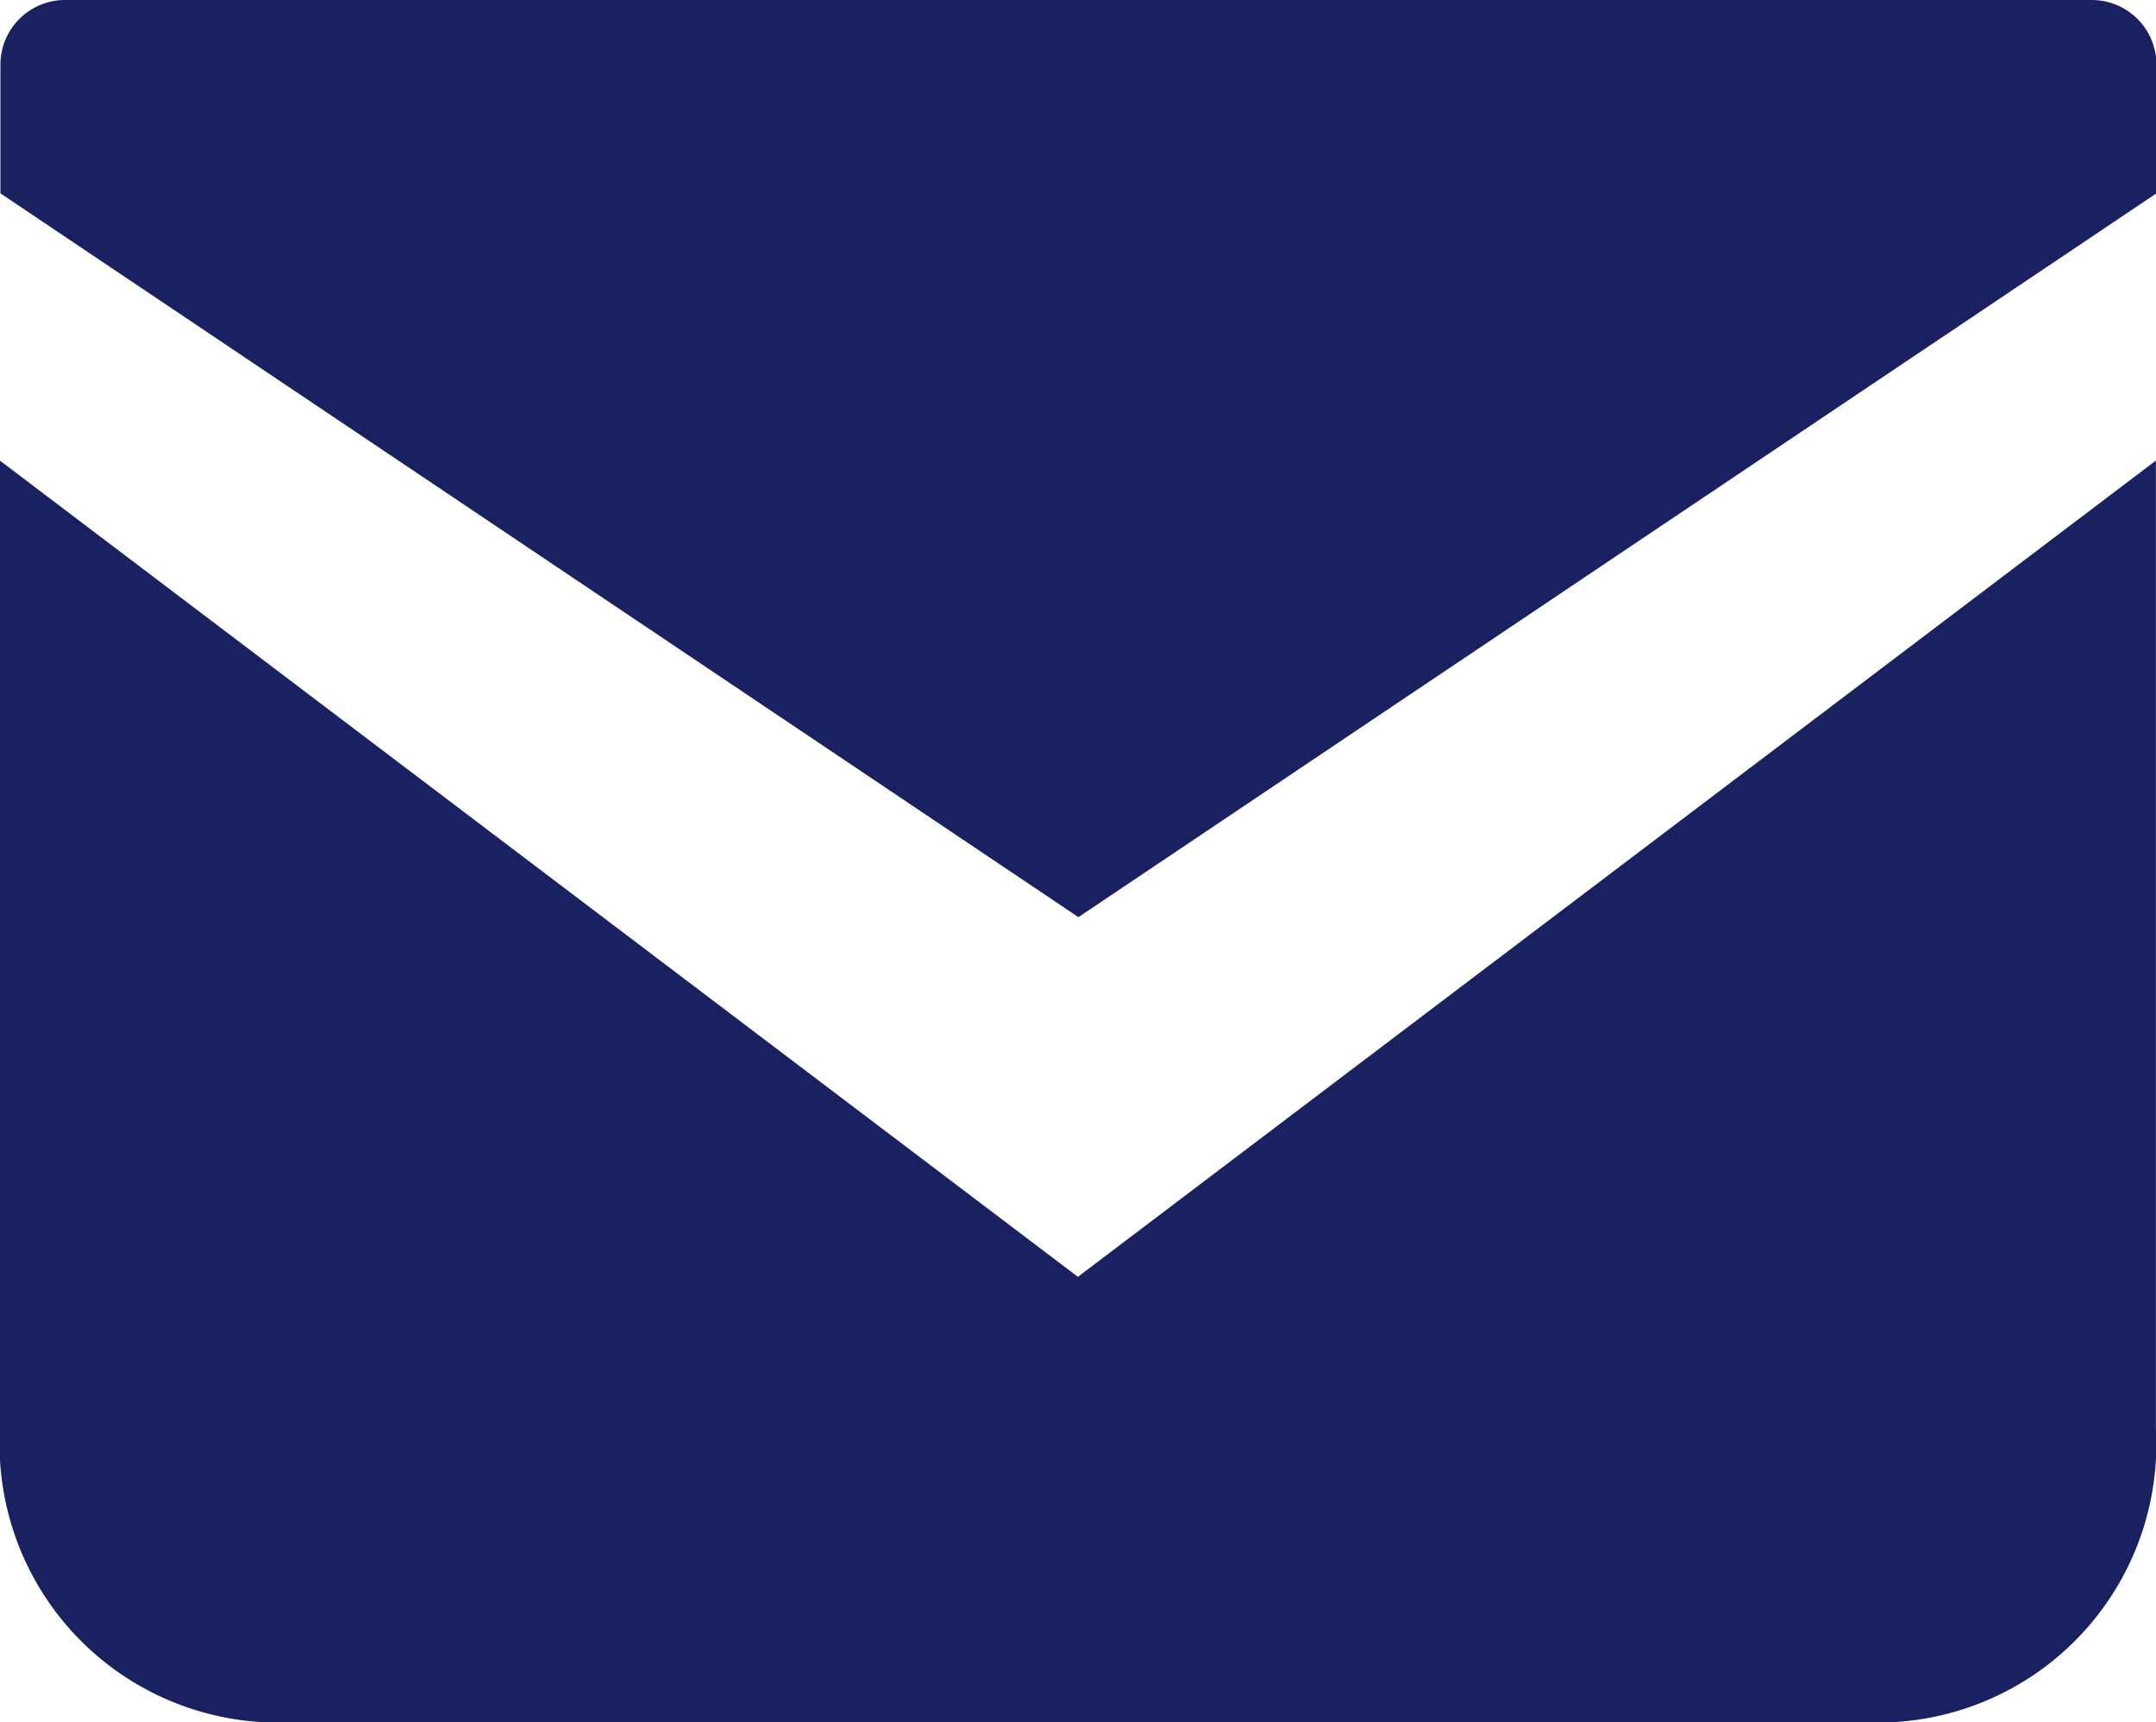 <svg height="15.976" viewBox="0 0 20 15.976" width="20" xmlns="http://www.w3.org/2000/svg"><g fill="#1a2161"><path d="m76.5 19.96h-18.789a.6.6 0 0 0 -.6.605v1.189l10 6.715 10-6.715v-1.189a.6.6 0 0 0 -.6-.605" transform="translate(-57.107 -19.96)"/><path d="m57.107 23.872v8.976a2.583 2.583 0 0 0 2.413 2.726h15.173a2.583 2.583 0 0 0 2.413-2.726v-8.977l-10 7.573z" transform="translate(-57.107 -19.598)"/></g></svg>